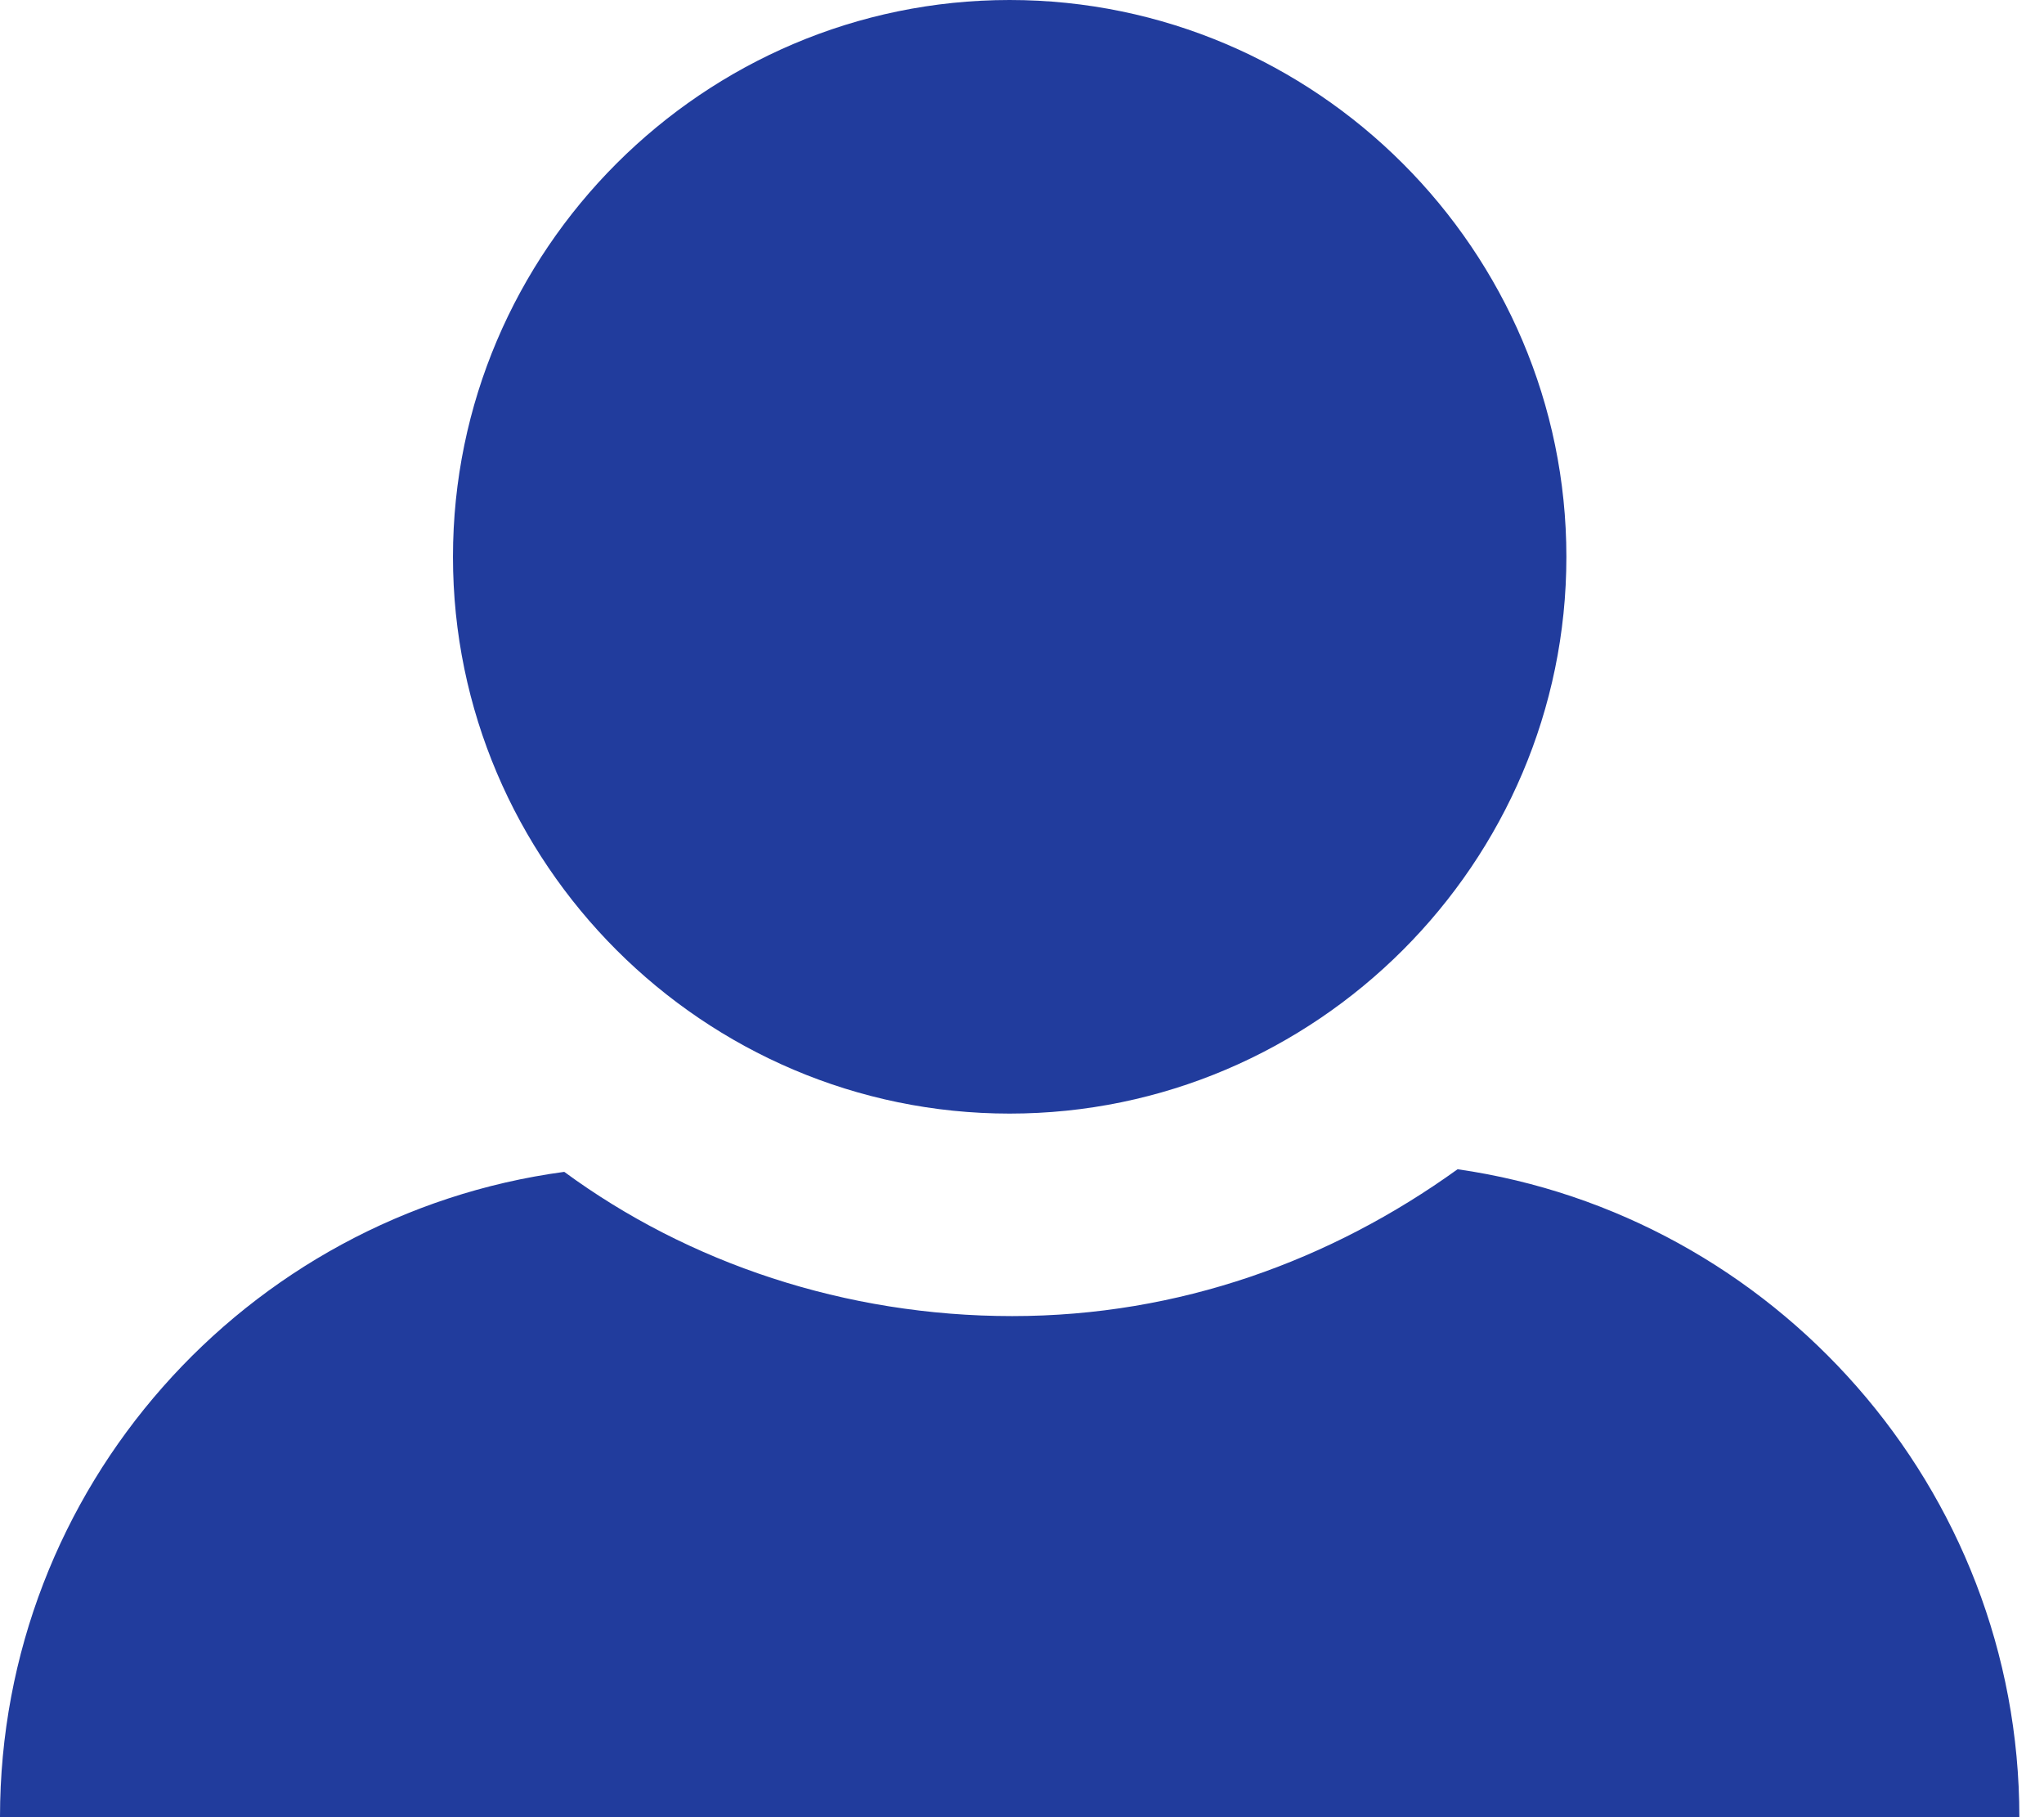 <svg width="18" height="16" viewBox="0 0 18 16" fill="none" xmlns="http://www.w3.org/2000/svg">
<path d="M3.989 4.903C3.989 7.599 6.195 9.805 8.891 9.805C11.588 9.805 13.794 7.599 13.794 4.903C13.794 2.206 11.588 0 8.891 0C6.195 0 3.989 2.206 3.989 4.903Z" fill="#213C9D"/>
<path d="M17.783 16C17.783 13.103 15.621 10.696 12.836 10.295C11.721 11.098 10.384 11.588 8.914 11.588C7.443 11.588 6.061 11.12 4.969 10.318C2.162 10.696 0 13.103 0 16H17.783Z" fill="#213C9D"/>
</svg>
